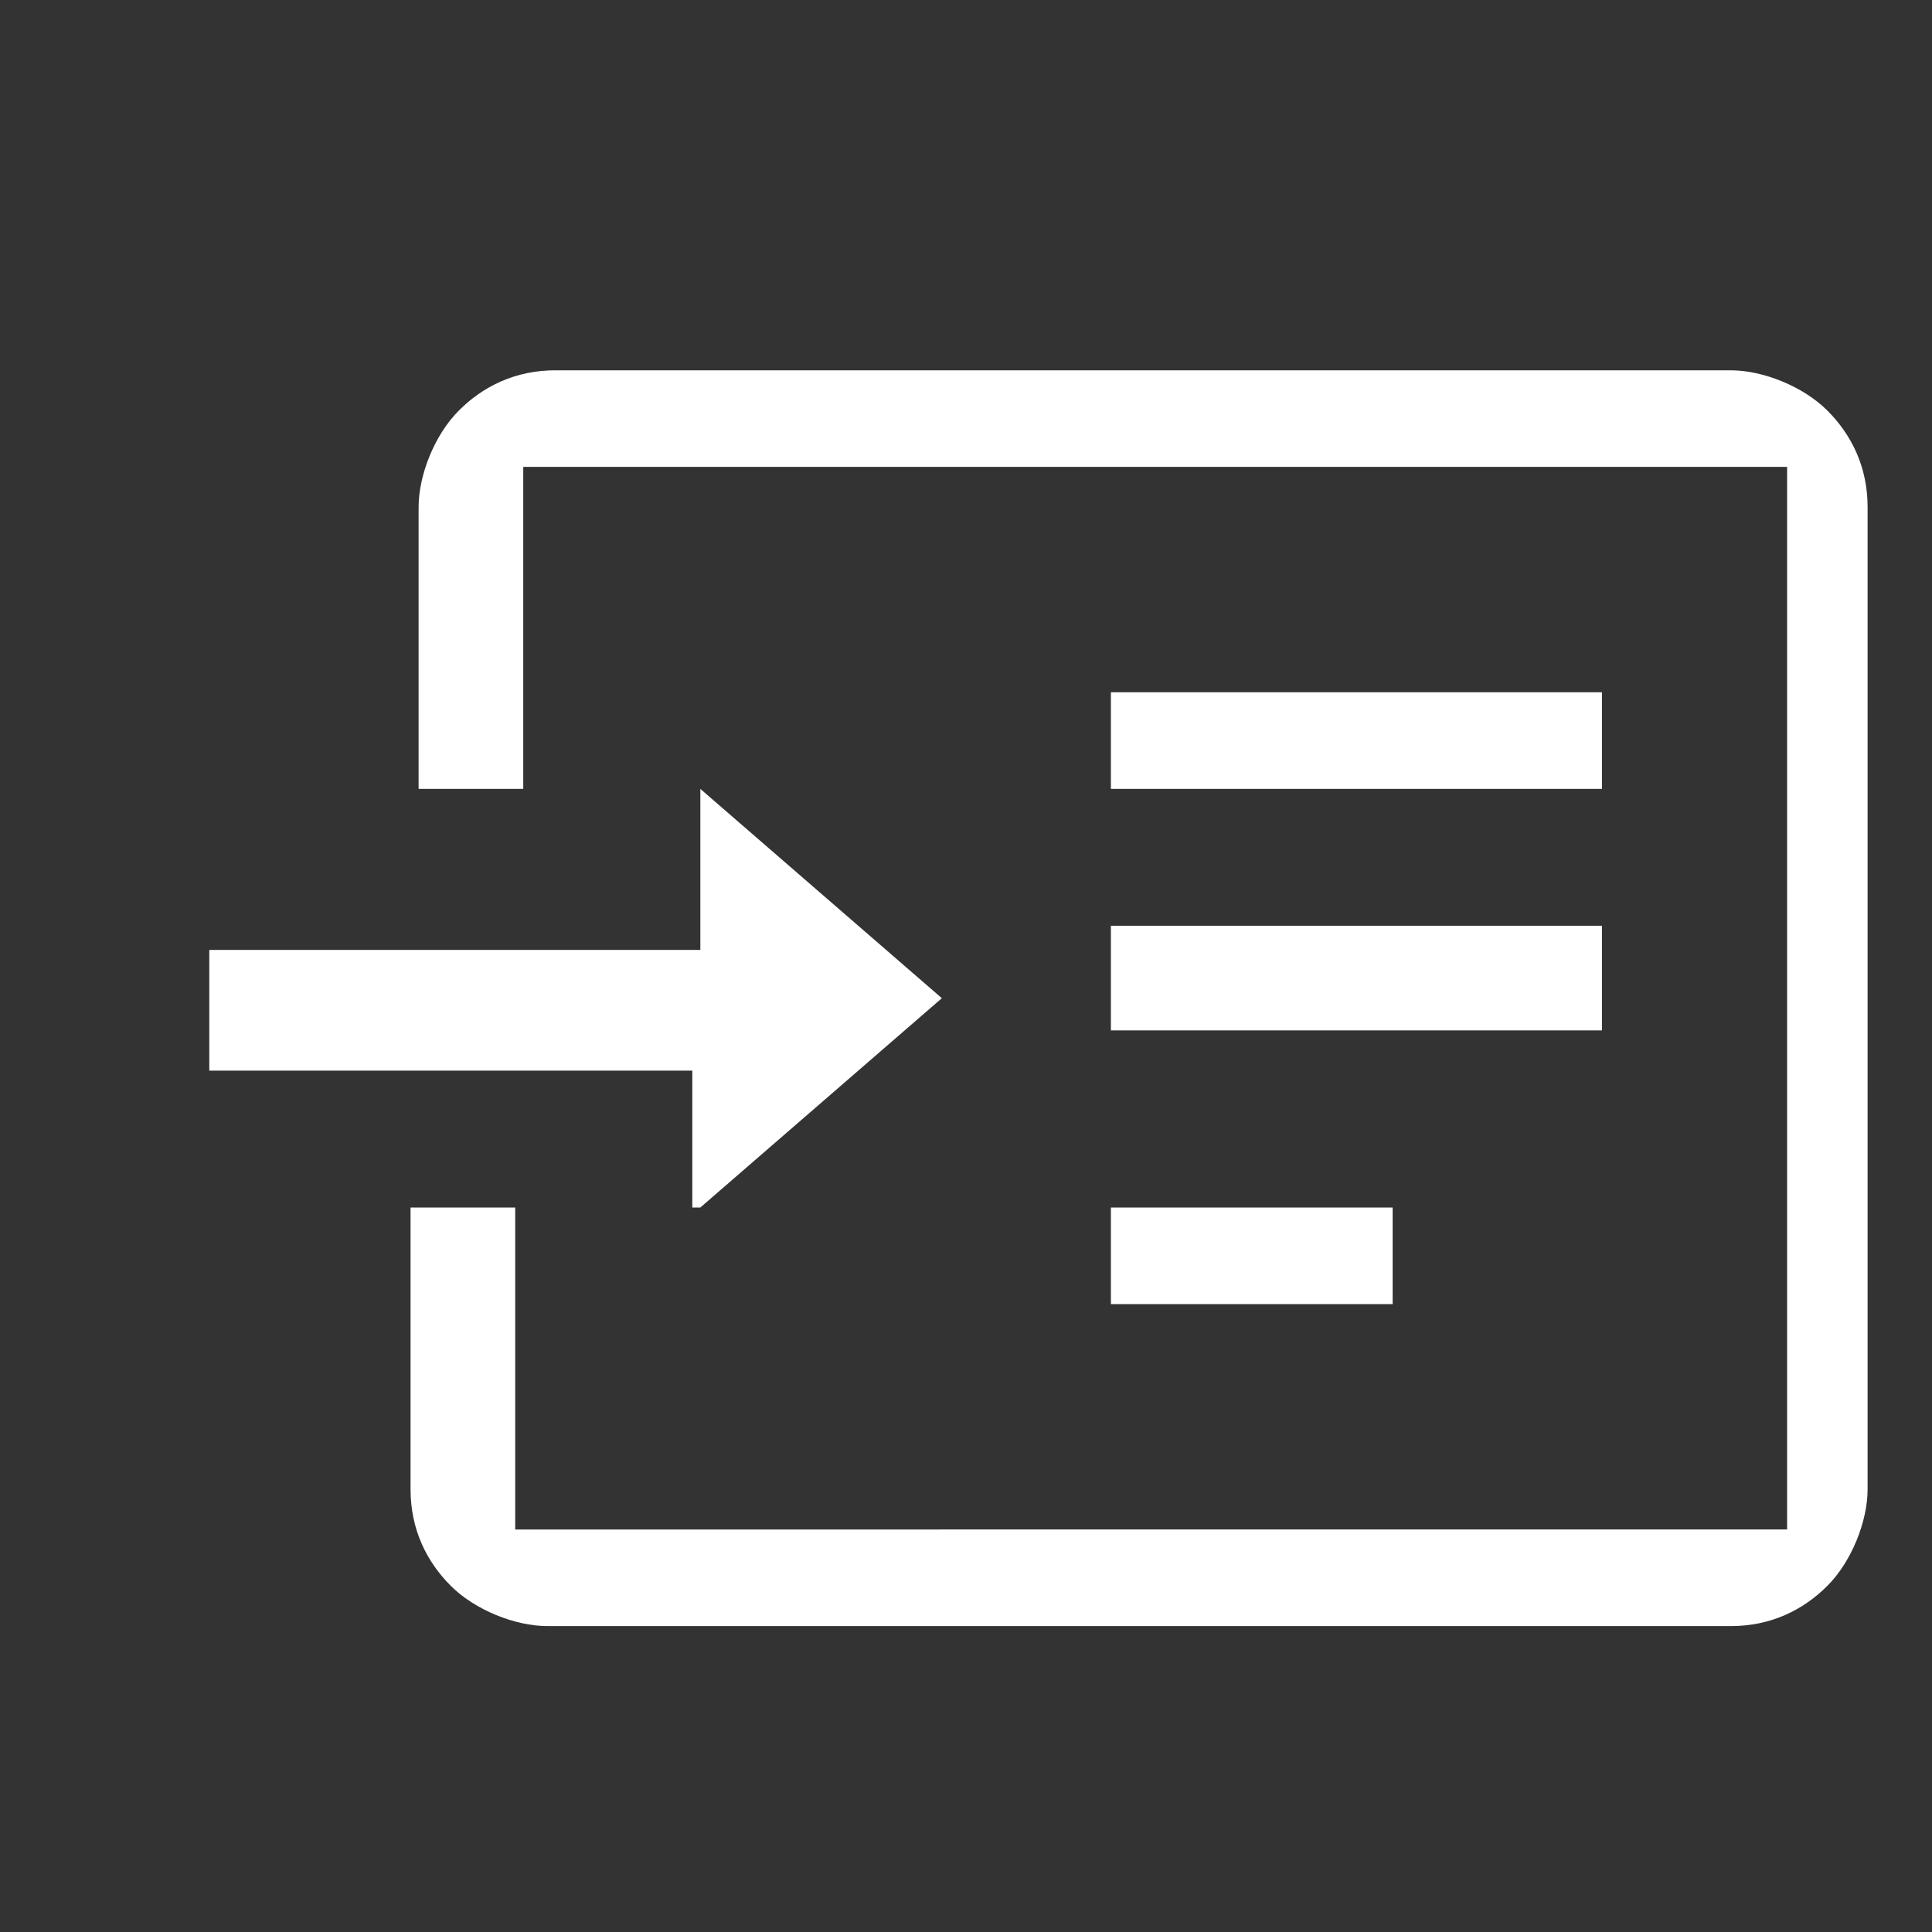 <?xml version="1.0" encoding="UTF-8"?>
<svg id="Layer_1" data-name="Layer 1" xmlns="http://www.w3.org/2000/svg" version="1.1" viewBox="0 0 24 24">
  <rect x="0" y="0" width="24" height="24" fill="#333333" stroke="none"/>
  <defs>
    <style>
      .cls-1 {
        fill: #fff;
        stroke-width: 0px;
      }
    </style>
  </defs>
  <path class="cls-1" d="M21.6,4.6H6.9c-.5,0-.9.2-1.2.5s-.5.8-.5,1.2v3.5h1.3v-4h15.7v13.2H6.4v-4h-1.3v3.5c0,.5.2.9.5,1.2.3.3.8.5,1.2.5h14.7c.5,0,.9-.2,1.2-.5.3-.3.5-.8.5-1.2V6.3c0-.5-.2-.9-.5-1.2-.3-.3-.8-.5-1.2-.5h.1ZM8.6,15v-1.7H2.6v-1.5h6.1v-2l3,2.6-3,2.6h0ZM19.9,12.8h-6.1v-1.3h6.1v1.3ZM19.9,9.8h-6.1v-1.2h6.1v1.2ZM17.3,16.2h-3.5v-1.2h3.5v1.2Z"/>
</svg>